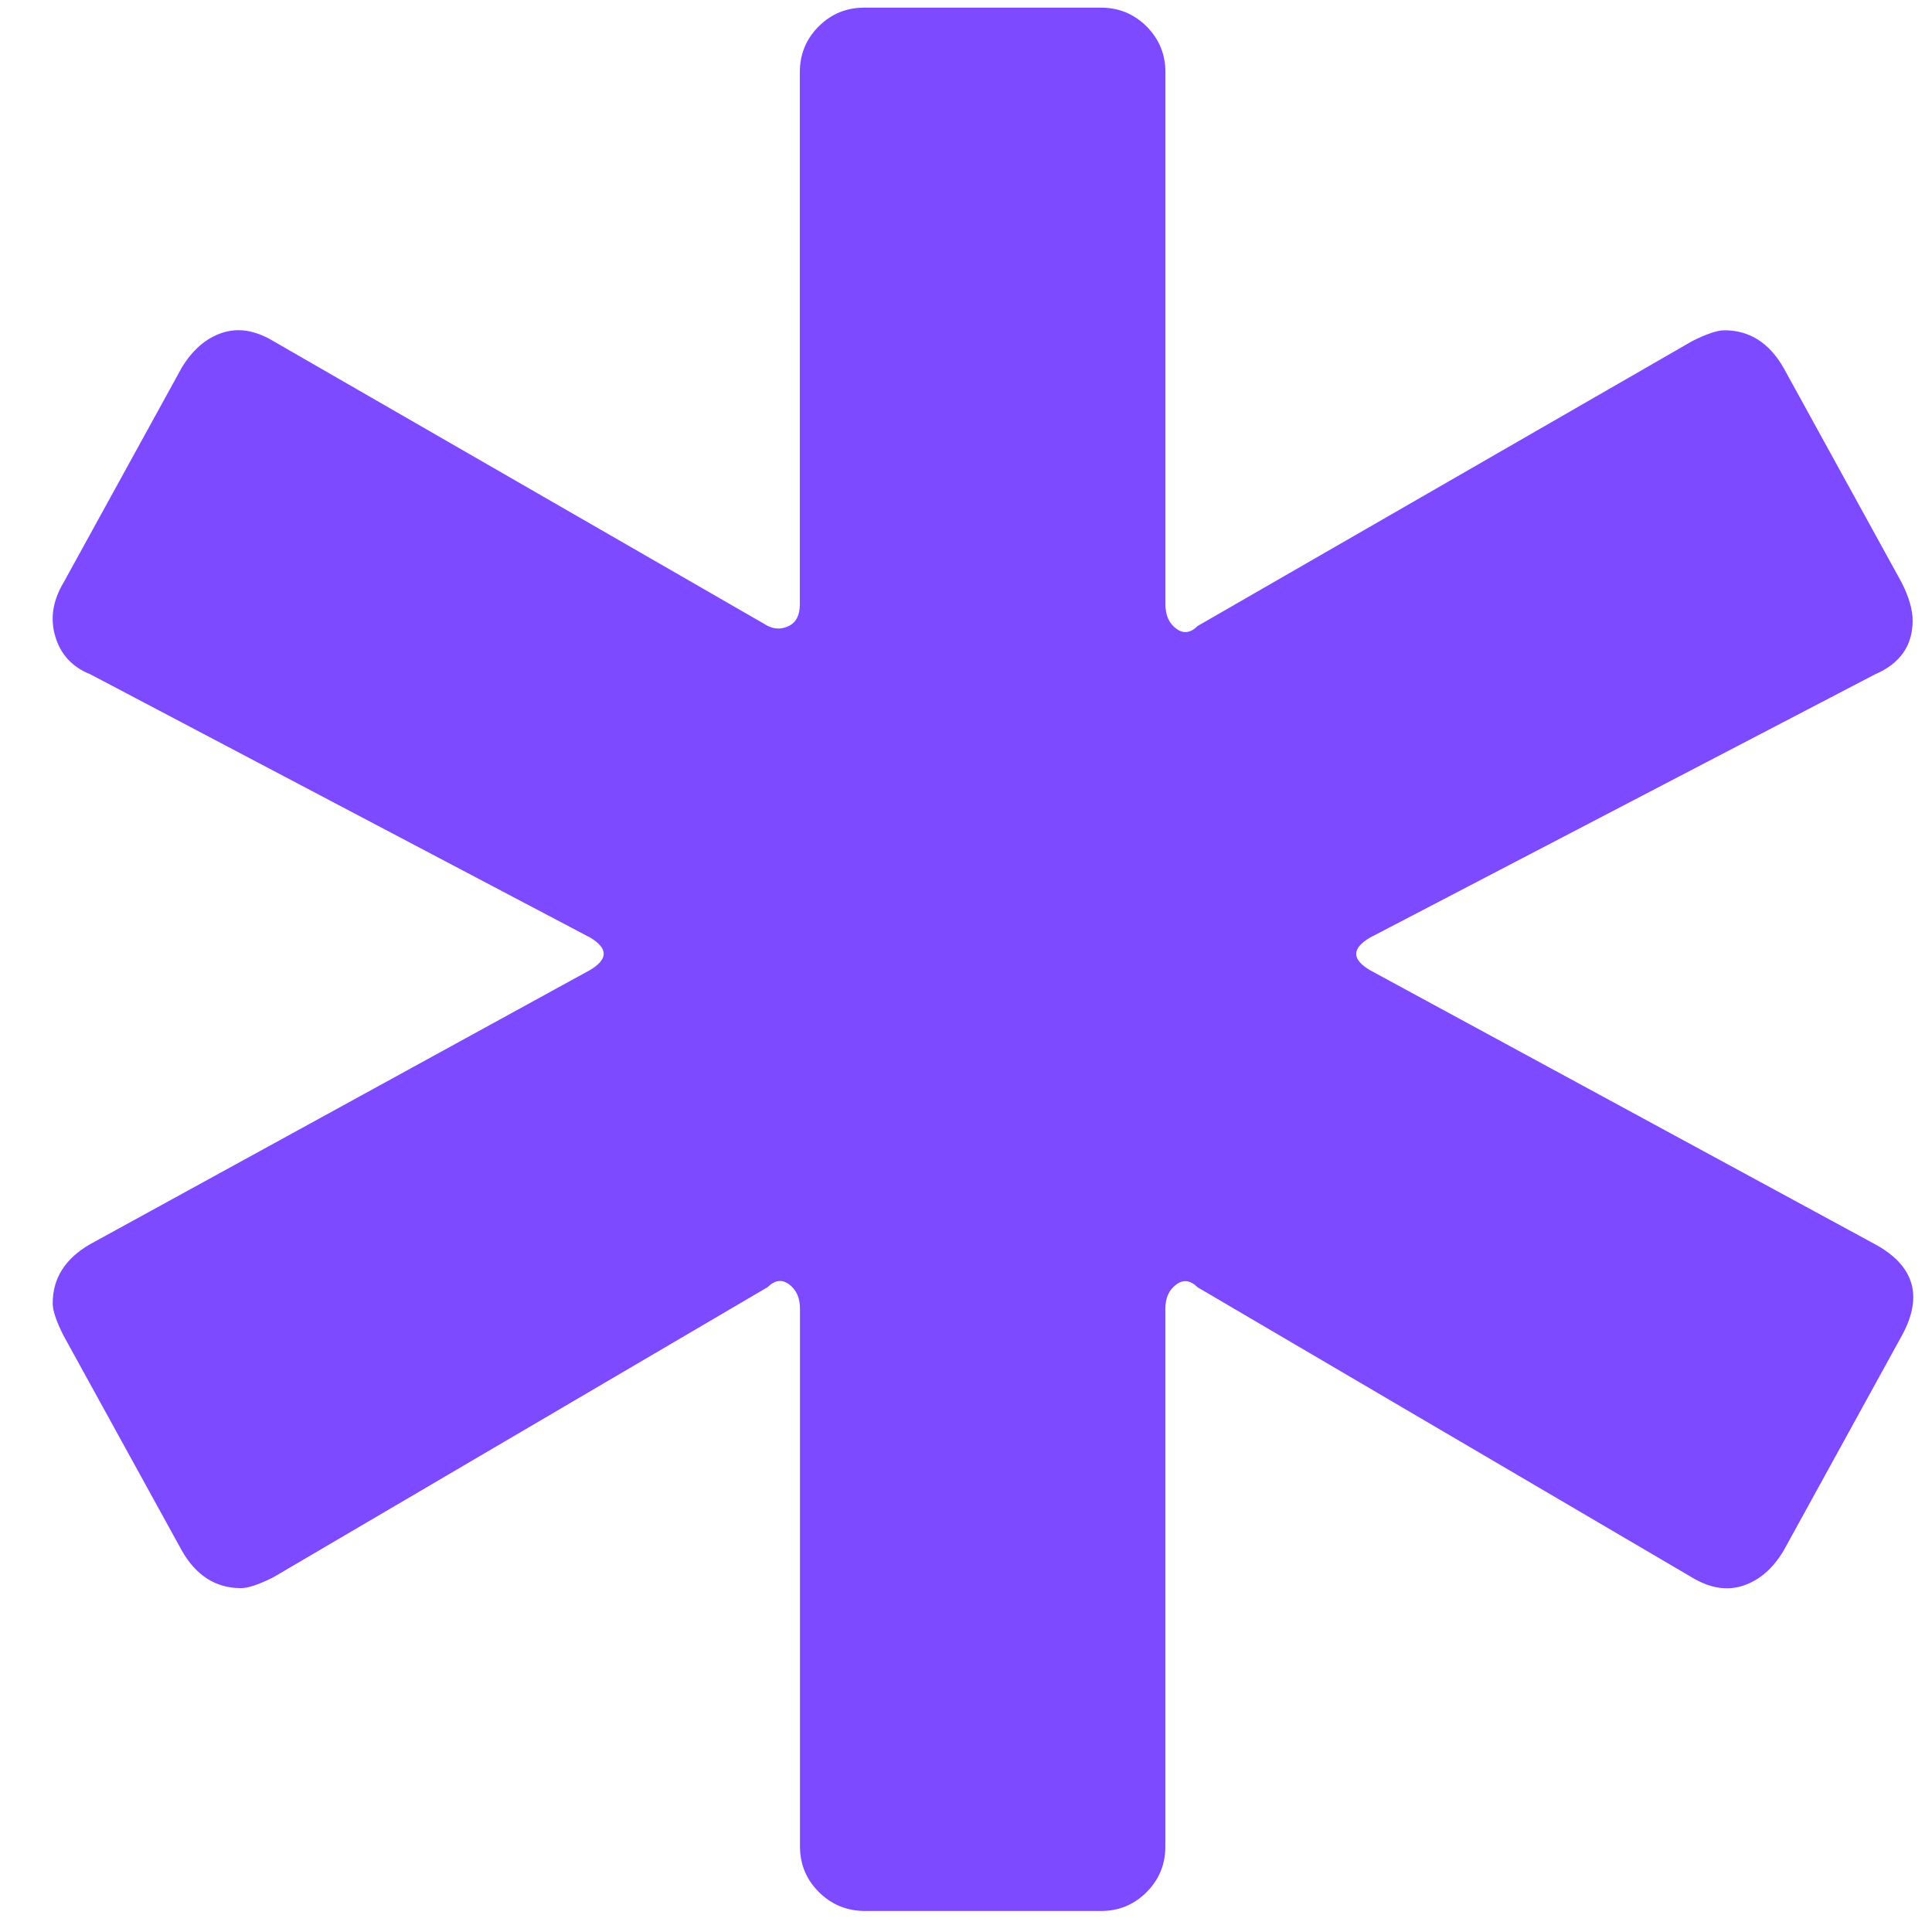 <?xml version="1.0" encoding="UTF-8"?>
<svg xmlns="http://www.w3.org/2000/svg" xmlns:xlink="http://www.w3.org/1999/xlink" version="1.1" id="Ebene_1" x="0px" y="0px" viewBox="0 0 283.46 283.46" style="enable-background:new 0 0 283.46 283.46;" xml:space="preserve">
<style type="text/css">
	.st0{fill:#64B4E7;}
	.st1{fill:#7E4AFF;}
	.st2{fill:#4358EA;}
	.st3{fill:#F1454A;}
	.st4{fill:#68E98A;}
	.st5{fill-rule:evenodd;clip-rule:evenodd;fill:#4358EA;}
	.st6{fill-rule:evenodd;clip-rule:evenodd;fill:#F1454A;}
	.st7{fill-rule:evenodd;clip-rule:evenodd;fill:#68E98A;}
	.st8{fill-rule:evenodd;clip-rule:evenodd;fill:#64B4E7;}
	.st9{fill-rule:evenodd;clip-rule:evenodd;fill:#7E4AFF;}
	.st10{fill:#363B3F;}
	.st11{clip-path:url(#SVGID_00000175296156271289846440000011001376874309826980_);fill:#FFFFFF;}
	.st12{clip-path:url(#SVGID_00000088123183621319851880000017227173940060567719_);fill:#7D4AFF;}
	.st13{clip-path:url(#SVGID_00000088123183621319851880000017227173940060567719_);fill:#69E88A;}
	.st14{clip-path:url(#SVGID_00000088123183621319851880000017227173940060567719_);fill:#F1454A;}
	.st15{fill:none;stroke:#D9D9D9;stroke-miterlimit:10;}
	.st16{fill:#0A1EB4;}
	.st17{fill:#32373C;}
	.st18{fill:#C6C6C5;}
	.st19{fill:none;stroke:#C6C6C5;stroke-width:3;stroke-miterlimit:10;}
	.st20{fill:none;stroke:#000000;stroke-width:2;stroke-miterlimit:10;}
	.st21{fill:none;stroke:#FFFFFF;stroke-width:2;stroke-miterlimit:10;}
	.st22{fill:none;stroke:#1D1D1B;stroke-width:2;stroke-miterlimit:10;}
	.st23{fill:none;stroke:#000000;stroke-miterlimit:10;}
	.st24{fill:none;}
</style>
<g>
	<path class="st1" d="M120.13,277.58c-1.85-1.84-2.76-4.07-2.76-6.71V192c0-1.58-0.53-2.76-1.58-3.55   c-1.06-0.79-2.11-0.65-3.15,0.39l-72.56,42.59c-2.11,1.06-3.69,1.58-4.73,1.58c-3.69,0-6.58-1.84-8.68-5.52L9.31,195.94   c-1.06-2.1-1.58-3.67-1.58-4.73c0-3.67,1.84-6.57,5.52-8.68l73.36-40.23c2.62-1.58,2.62-3.15,0-4.73L13.25,98.93   c-2.63-1.05-4.34-2.88-5.13-5.52c-0.79-2.62-0.39-5.25,1.18-7.89l17.35-31.55c1.58-2.62,3.55-4.34,5.92-5.13   c2.36-0.79,4.86-0.39,7.49,1.18l72.56,41.8c1.05,0.53,2.1,0.53,3.15,0c1.05-0.52,1.58-1.58,1.58-3.16V10.59   c0-2.62,0.91-4.86,2.76-6.71c1.84-1.84,4.07-2.76,6.71-2.76h34.7c2.62,0,4.86,0.92,6.71,2.76c1.83,1.85,2.76,4.08,2.76,6.71v78.09   c0,1.58,0.52,2.76,1.58,3.55c1.05,0.79,2.1,0.66,3.15-0.39l72.57-41.8c2.1-1.05,3.67-1.58,4.73-1.58c3.67,0,6.57,1.85,8.67,5.52   l17.35,31.55c1.05,2.11,1.58,3.94,1.58,5.52c0,3.69-1.85,6.31-5.52,7.89l-74.14,38.65c-2.64,1.58-2.64,3.15,0,4.73l74.14,40.23   c5.78,3.15,7.1,7.63,3.94,13.41l-17.35,31.55c-1.58,2.64-3.55,4.34-5.92,5.13c-2.36,0.79-4.87,0.39-7.49-1.18l-72.57-42.59   c-1.06-1.05-2.11-1.18-3.15-0.39c-1.06,0.79-1.58,1.97-1.58,3.55v78.88c0,2.64-0.92,4.87-2.76,6.71c-1.85,1.85-4.08,2.76-6.71,2.76   h-34.7C124.2,280.34,121.97,279.43,120.13,277.58z"></path>
</g>
</svg>
